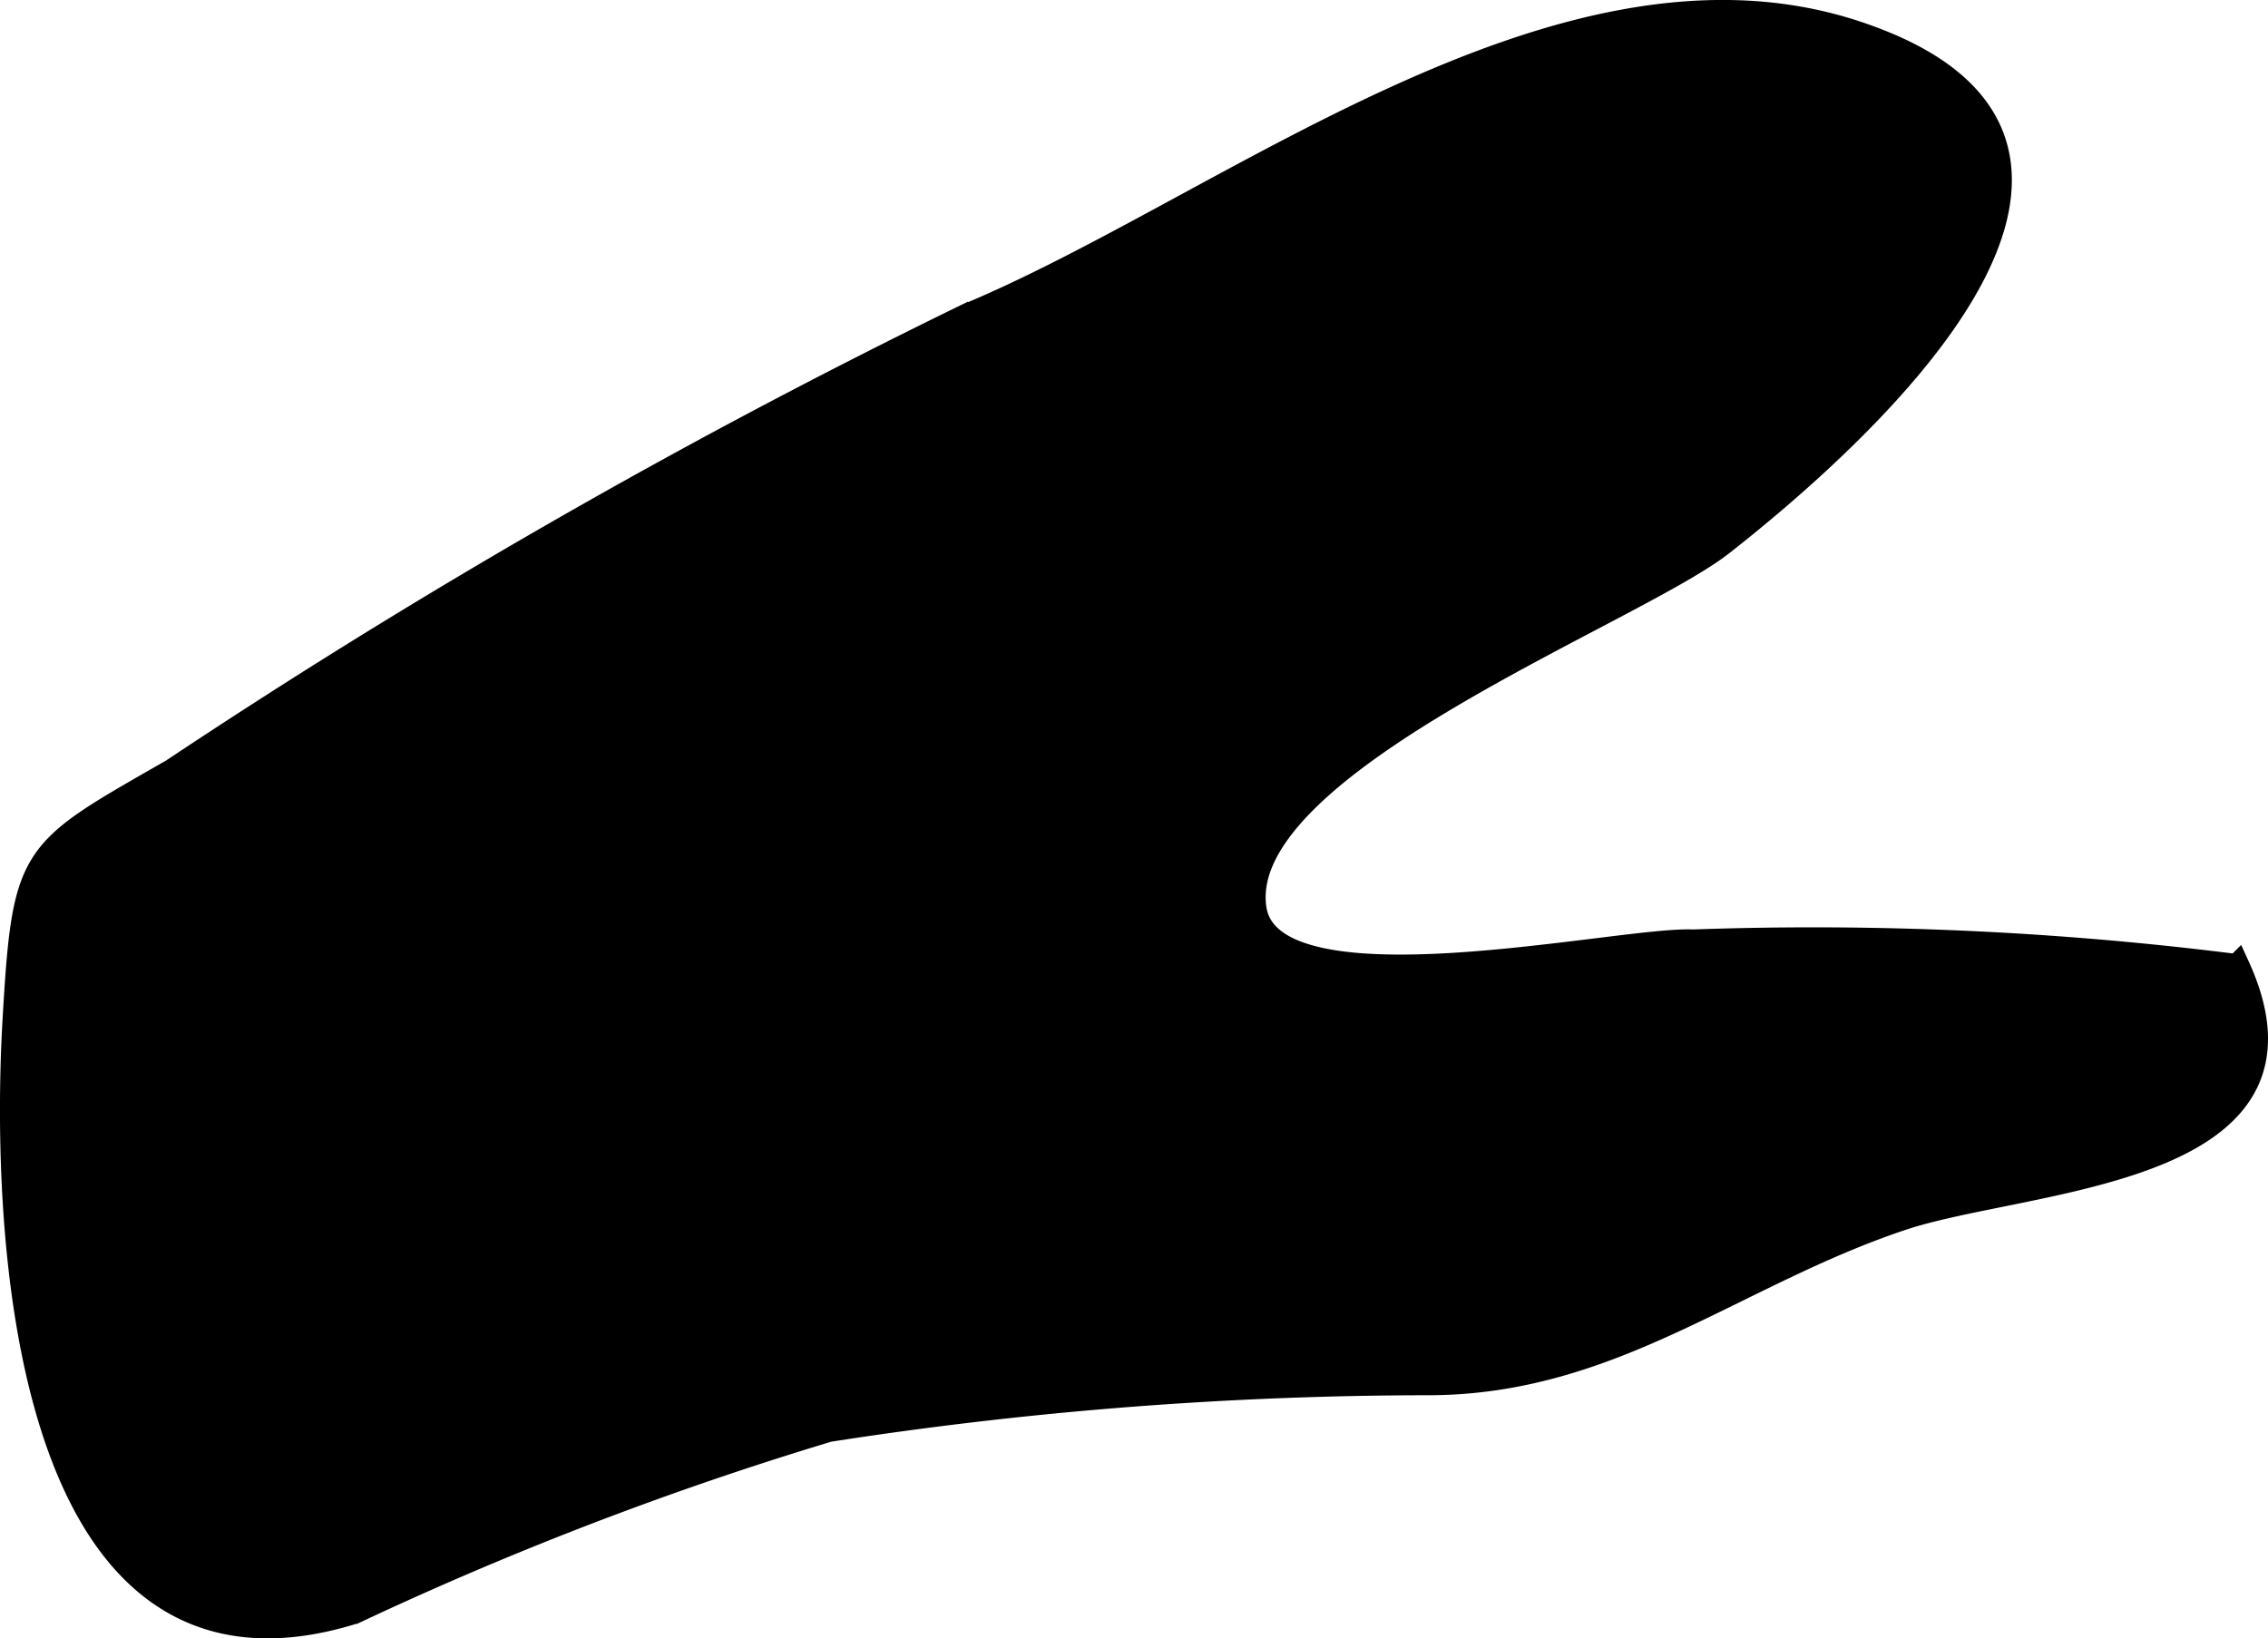 <?xml version="1.0" encoding="UTF-8"?>
<svg xmlns="http://www.w3.org/2000/svg"
     version="1.1"
     width="4.74mm"
     height="3.425mm"
     viewBox="0 0 13.436 9.709">
   <defs>
      <style type="text/css">
      .a {
        fill: #000000;
        stroke: #000000;
        stroke-width: 0.15px;
      }
    </style>
   </defs>
   <path class="a"
         d="M10.031,5.583c-.433-.021-2.506.457-2.603-.198-.128-.861,2.24-1.75,2.772-2.167.777-.61,2.772-2.363.797-3.019-1.759-.584-3.743,1.046-5.279,1.68a40.466,40.466,0,0,0-4.694,2.691c-.847.487-.876.469-.935,1.487-.068,1.201.028,4.112,2.009,3.491a20.479,20.479,0,0,1,2.81-1.078,23.26,23.26,0,0,1,3.569-.277c1.08-.007,1.798-.645,2.788-.976.742-.248,2.554-.251,1.989-1.488A19.953,19.953,0,0,0,10.031,5.583Z"/>
</svg>
